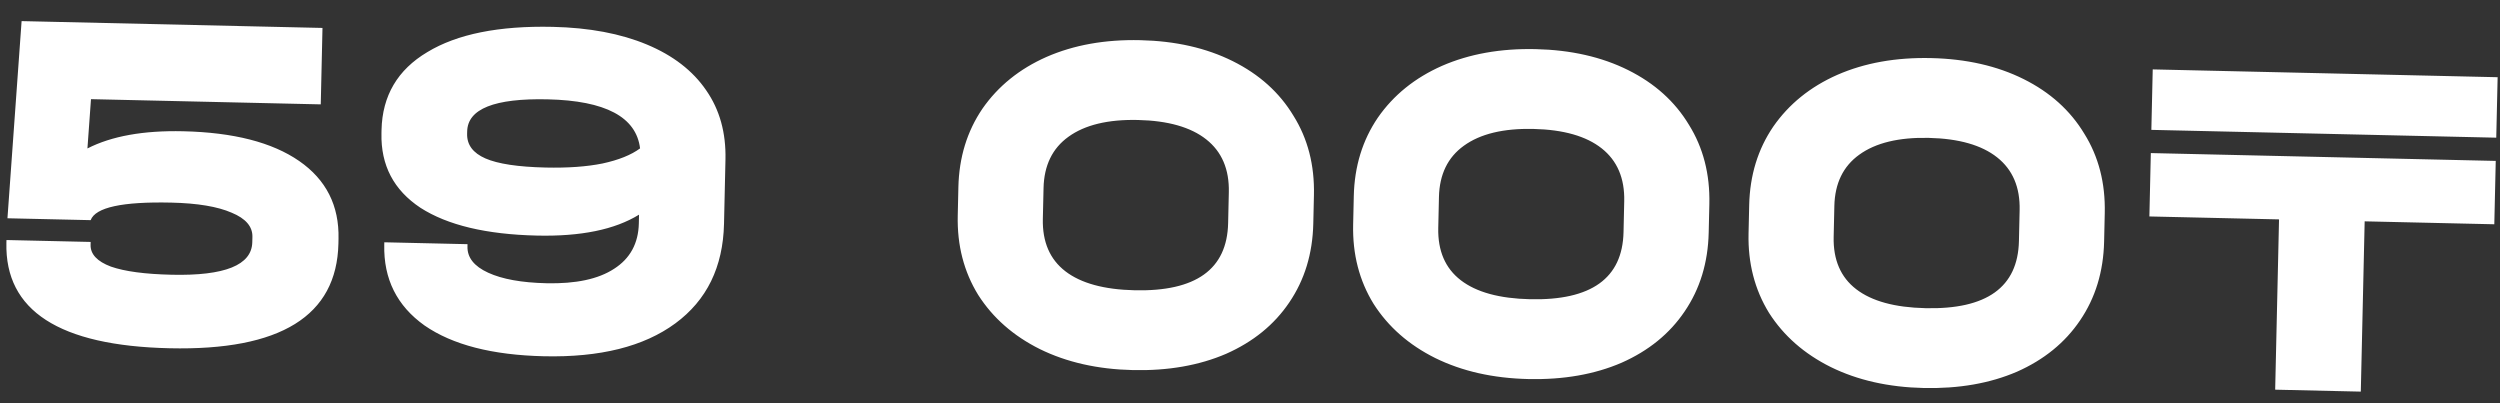 <?xml version="1.0" encoding="UTF-8"?> <svg xmlns="http://www.w3.org/2000/svg" width="155" height="25" viewBox="0 0 155 25" fill="none"><rect x="0" y="0" width="155" height="25" fill="#333333" stroke="none"/> <path d="M11.357 8.138C14.476 8.209 16.873 8.823 18.547 9.981C20.221 11.139 21.035 12.748 20.988 14.808L20.982 15.108C20.88 19.587 17.39 21.748 10.512 21.592C3.674 21.437 0.302 19.26 0.397 15.061L0.401 14.882L5.62 15L5.616 15.18C5.603 15.759 6.023 16.209 6.876 16.529C7.729 16.828 8.986 16.997 10.645 17.034C13.944 17.109 15.61 16.436 15.642 15.017L15.65 14.687C15.664 14.047 15.235 13.547 14.363 13.187C13.492 12.807 12.246 12.599 10.627 12.562C7.587 12.494 5.919 12.856 5.621 13.649L0.462 13.533L1.339 1.309L19.994 1.732L19.887 6.471L5.641 6.148L5.421 9.204C6.919 8.437 8.898 8.082 11.357 8.138ZM34.273 1.665C36.532 1.716 38.474 2.081 40.1 2.758C41.725 3.435 42.953 4.383 43.786 5.602C44.619 6.801 45.017 8.23 44.979 9.89L44.889 13.879C44.828 16.558 43.821 18.616 41.868 20.052C39.915 21.488 37.199 22.167 33.72 22.088C30.521 22.015 28.055 21.38 26.321 20.18C24.609 18.961 23.776 17.291 23.824 15.172L23.828 15.022L28.986 15.139L28.983 15.289C28.968 15.969 29.395 16.509 30.267 16.908C31.138 17.308 32.343 17.526 33.883 17.561C35.702 17.602 37.099 17.303 38.074 16.665C39.069 16.028 39.58 15.089 39.608 13.849L39.62 13.309C38.119 14.236 36.009 14.668 33.289 14.606C30.15 14.535 27.743 13.96 26.067 12.882C24.411 11.784 23.606 10.246 23.651 8.266L23.655 8.056C23.703 5.937 24.65 4.328 26.495 3.23C28.341 2.111 30.934 1.59 34.273 1.665ZM28.961 8.297C28.946 8.976 29.324 9.485 30.097 9.823C30.869 10.16 32.116 10.349 33.835 10.388C35.195 10.418 36.367 10.335 37.352 10.137C38.357 9.92 39.134 9.607 39.684 9.2C39.448 7.254 37.54 6.24 33.961 6.159C30.662 6.085 28.996 6.747 28.965 8.147L28.961 8.297ZM70.236 22.945C68.056 22.896 66.136 22.462 64.474 21.645C62.832 20.827 61.557 19.708 60.649 18.287C59.761 16.846 59.338 15.207 59.38 13.367L59.42 11.597C59.462 9.758 59.959 8.139 60.91 6.74C61.882 5.342 63.207 4.271 64.884 3.529C66.581 2.787 68.52 2.441 70.699 2.491C72.879 2.54 74.789 2.973 76.431 3.791C78.073 4.608 79.328 5.737 80.195 7.177C81.084 8.597 81.507 10.237 81.464 12.097L81.424 13.866C81.382 15.726 80.885 17.355 79.933 18.754C79.002 20.133 77.697 21.194 76.02 21.936C74.343 22.658 72.415 22.995 70.236 22.945ZM70.348 17.997C74.147 18.083 76.079 16.696 76.144 13.837L76.187 11.917C76.219 10.498 75.754 9.407 74.791 8.645C73.828 7.883 72.417 7.481 70.557 7.439C68.698 7.396 67.259 7.744 66.242 8.481C65.246 9.199 64.732 10.257 64.7 11.657L64.656 13.576C64.624 14.996 65.09 16.077 66.053 16.819C67.017 17.561 68.448 17.953 70.348 17.997ZM94.751 23.501C92.572 23.451 90.651 23.018 88.989 22.2C87.347 21.383 86.072 20.263 85.164 18.842C84.276 17.402 83.853 15.762 83.895 13.922L83.935 12.153C83.977 10.313 84.474 8.694 85.426 7.295C86.397 5.897 87.722 4.827 89.399 4.085C91.097 3.343 93.035 2.997 95.214 3.046C97.394 3.095 99.305 3.529 100.946 4.346C102.588 5.164 103.843 6.292 104.711 7.732C105.599 9.153 106.022 10.793 105.98 12.652L105.939 14.422C105.897 16.281 105.4 17.91 104.448 19.309C103.517 20.689 102.213 21.749 100.535 22.491C98.859 23.214 96.93 23.55 94.751 23.501ZM94.863 18.552C98.662 18.638 100.594 17.252 100.659 14.392L100.702 12.473C100.734 11.053 100.269 9.962 99.306 9.2C98.343 8.438 96.932 8.036 95.072 7.994C93.213 7.952 91.775 8.299 90.758 9.037C89.761 9.754 89.247 10.813 89.215 12.212L89.172 14.132C89.14 15.552 89.605 16.632 90.569 17.374C91.532 18.116 92.964 18.509 94.863 18.552ZM119.266 24.056C117.087 24.007 115.166 23.573 113.504 22.755C111.862 21.938 110.587 20.819 109.679 19.398C108.792 17.957 108.369 16.317 108.41 14.478L108.45 12.708C108.492 10.869 108.989 9.25 109.941 7.851C110.913 6.452 112.237 5.382 113.915 4.64C115.612 3.898 117.55 3.552 119.73 3.601C121.909 3.651 123.82 4.084 125.462 4.902C127.104 5.719 128.358 6.848 129.226 8.288C130.114 9.708 130.537 11.348 130.495 13.208L130.455 14.977C130.413 16.837 129.916 18.466 128.964 19.865C128.032 21.244 126.728 22.305 125.051 23.047C123.374 23.769 121.446 24.105 119.266 24.056ZM119.378 19.107C123.177 19.194 125.109 17.807 125.174 14.948L125.217 13.028C125.25 11.608 124.784 10.518 123.821 9.756C122.858 8.994 121.447 8.592 119.587 8.549C117.728 8.507 116.29 8.855 115.273 9.592C114.276 10.31 113.762 11.368 113.73 12.768L113.687 14.687C113.655 16.107 114.12 17.188 115.084 17.93C116.047 18.672 117.479 19.064 119.378 19.107ZM154.853 4.787L154.768 8.536L133.384 8.052L133.469 4.303L154.853 4.787ZM133.262 13.42L133.351 9.491L154.736 9.976L154.647 13.905L146.609 13.723L146.37 24.28L141.061 24.16L141.3 13.602L133.262 13.42Z" fill="white"></path> </svg> 